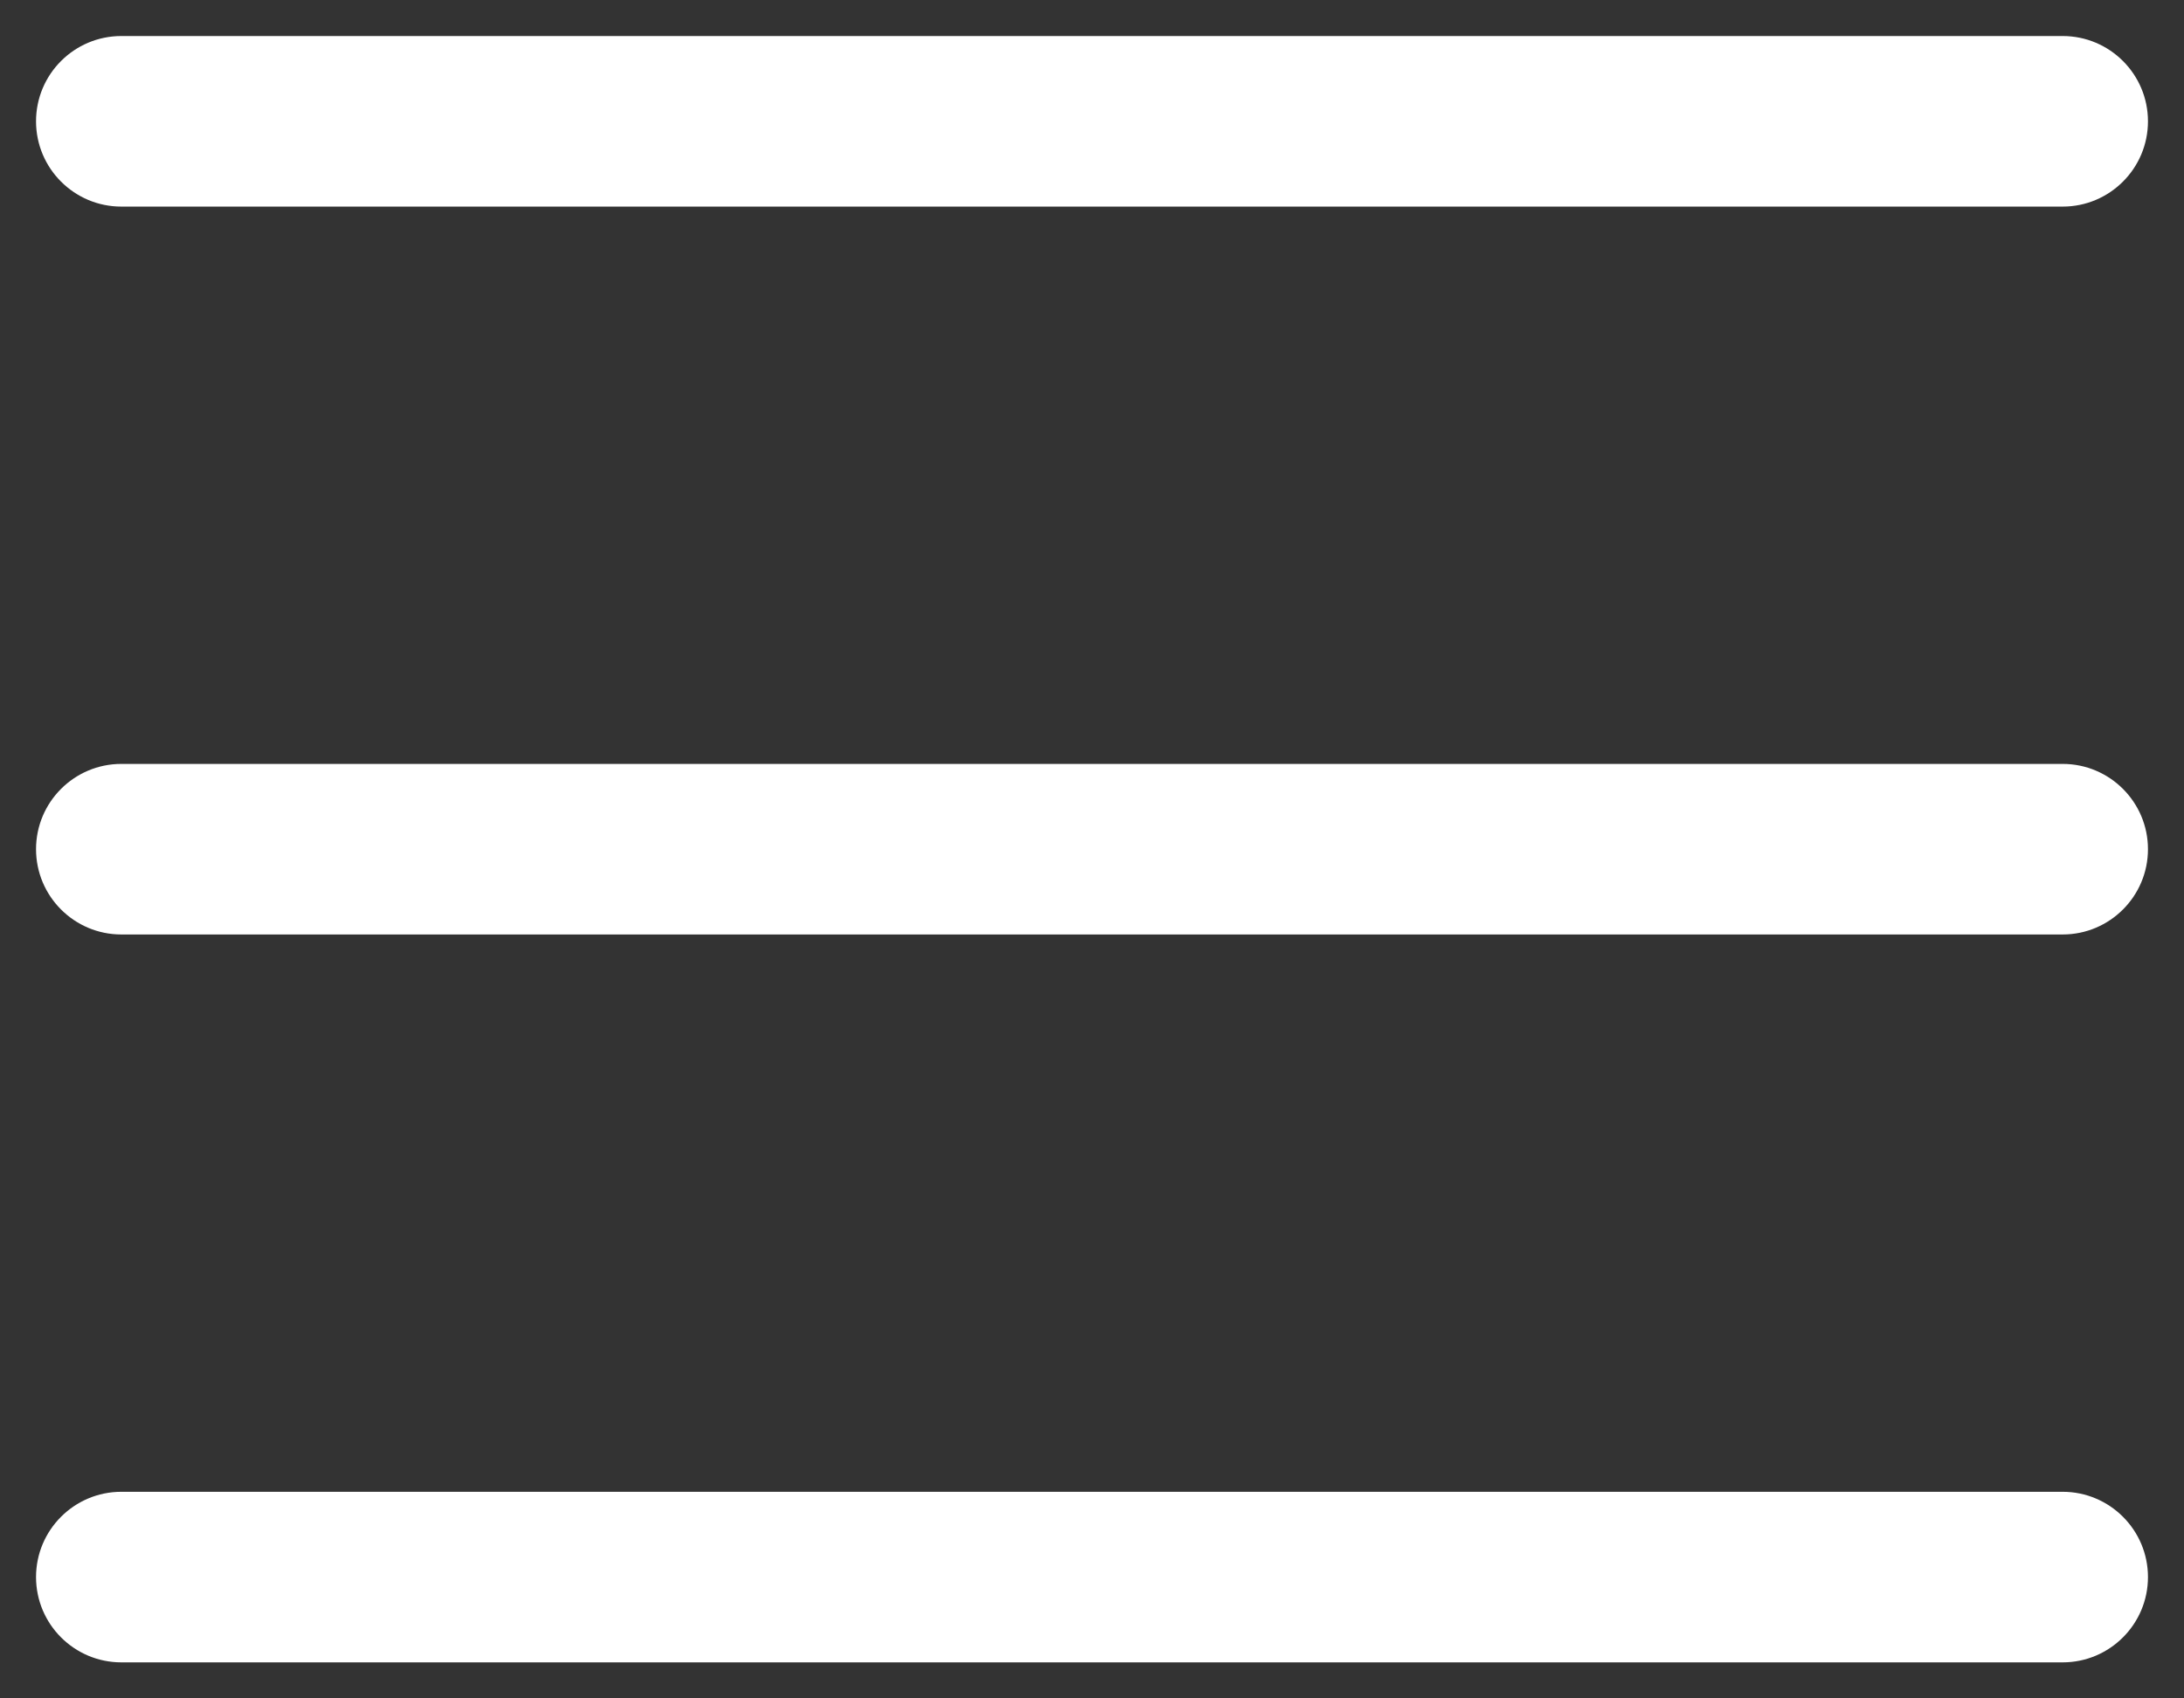 <svg width="18" height="14" viewBox="0 0 18 14" fill="none" xmlns="http://www.w3.org/2000/svg">
<rect x="0" y="0" width="18" height="14" fill="#333333" stroke="none"/>
<path fill-rule="evenodd" clip-rule="evenodd" d="M0.297 7C0.297 6.612 0.612 6.297 1 6.297H17C17.388 6.297 17.703 6.612 17.703 7C17.703 7.388 17.388 7.703 17 7.703H1C0.612 7.703 0.297 7.388 0.297 7Z" fill="white"/>
<path fill-rule="evenodd" clip-rule="evenodd" d="M0.297 1C0.297 0.612 0.612 0.297 1 0.297H17C17.388 0.297 17.703 0.612 17.703 1C17.703 1.388 17.388 1.703 17 1.703H1C0.612 1.703 0.297 1.388 0.297 1Z" fill="white"/>
<path fill-rule="evenodd" clip-rule="evenodd" d="M0.297 13C0.297 12.612 0.612 12.297 1 12.297H17C17.388 12.297 17.703 12.612 17.703 13C17.703 13.388 17.388 13.703 17 13.703H1C0.612 13.703 0.297 13.388 0.297 13Z" fill="white"/>
</svg>

